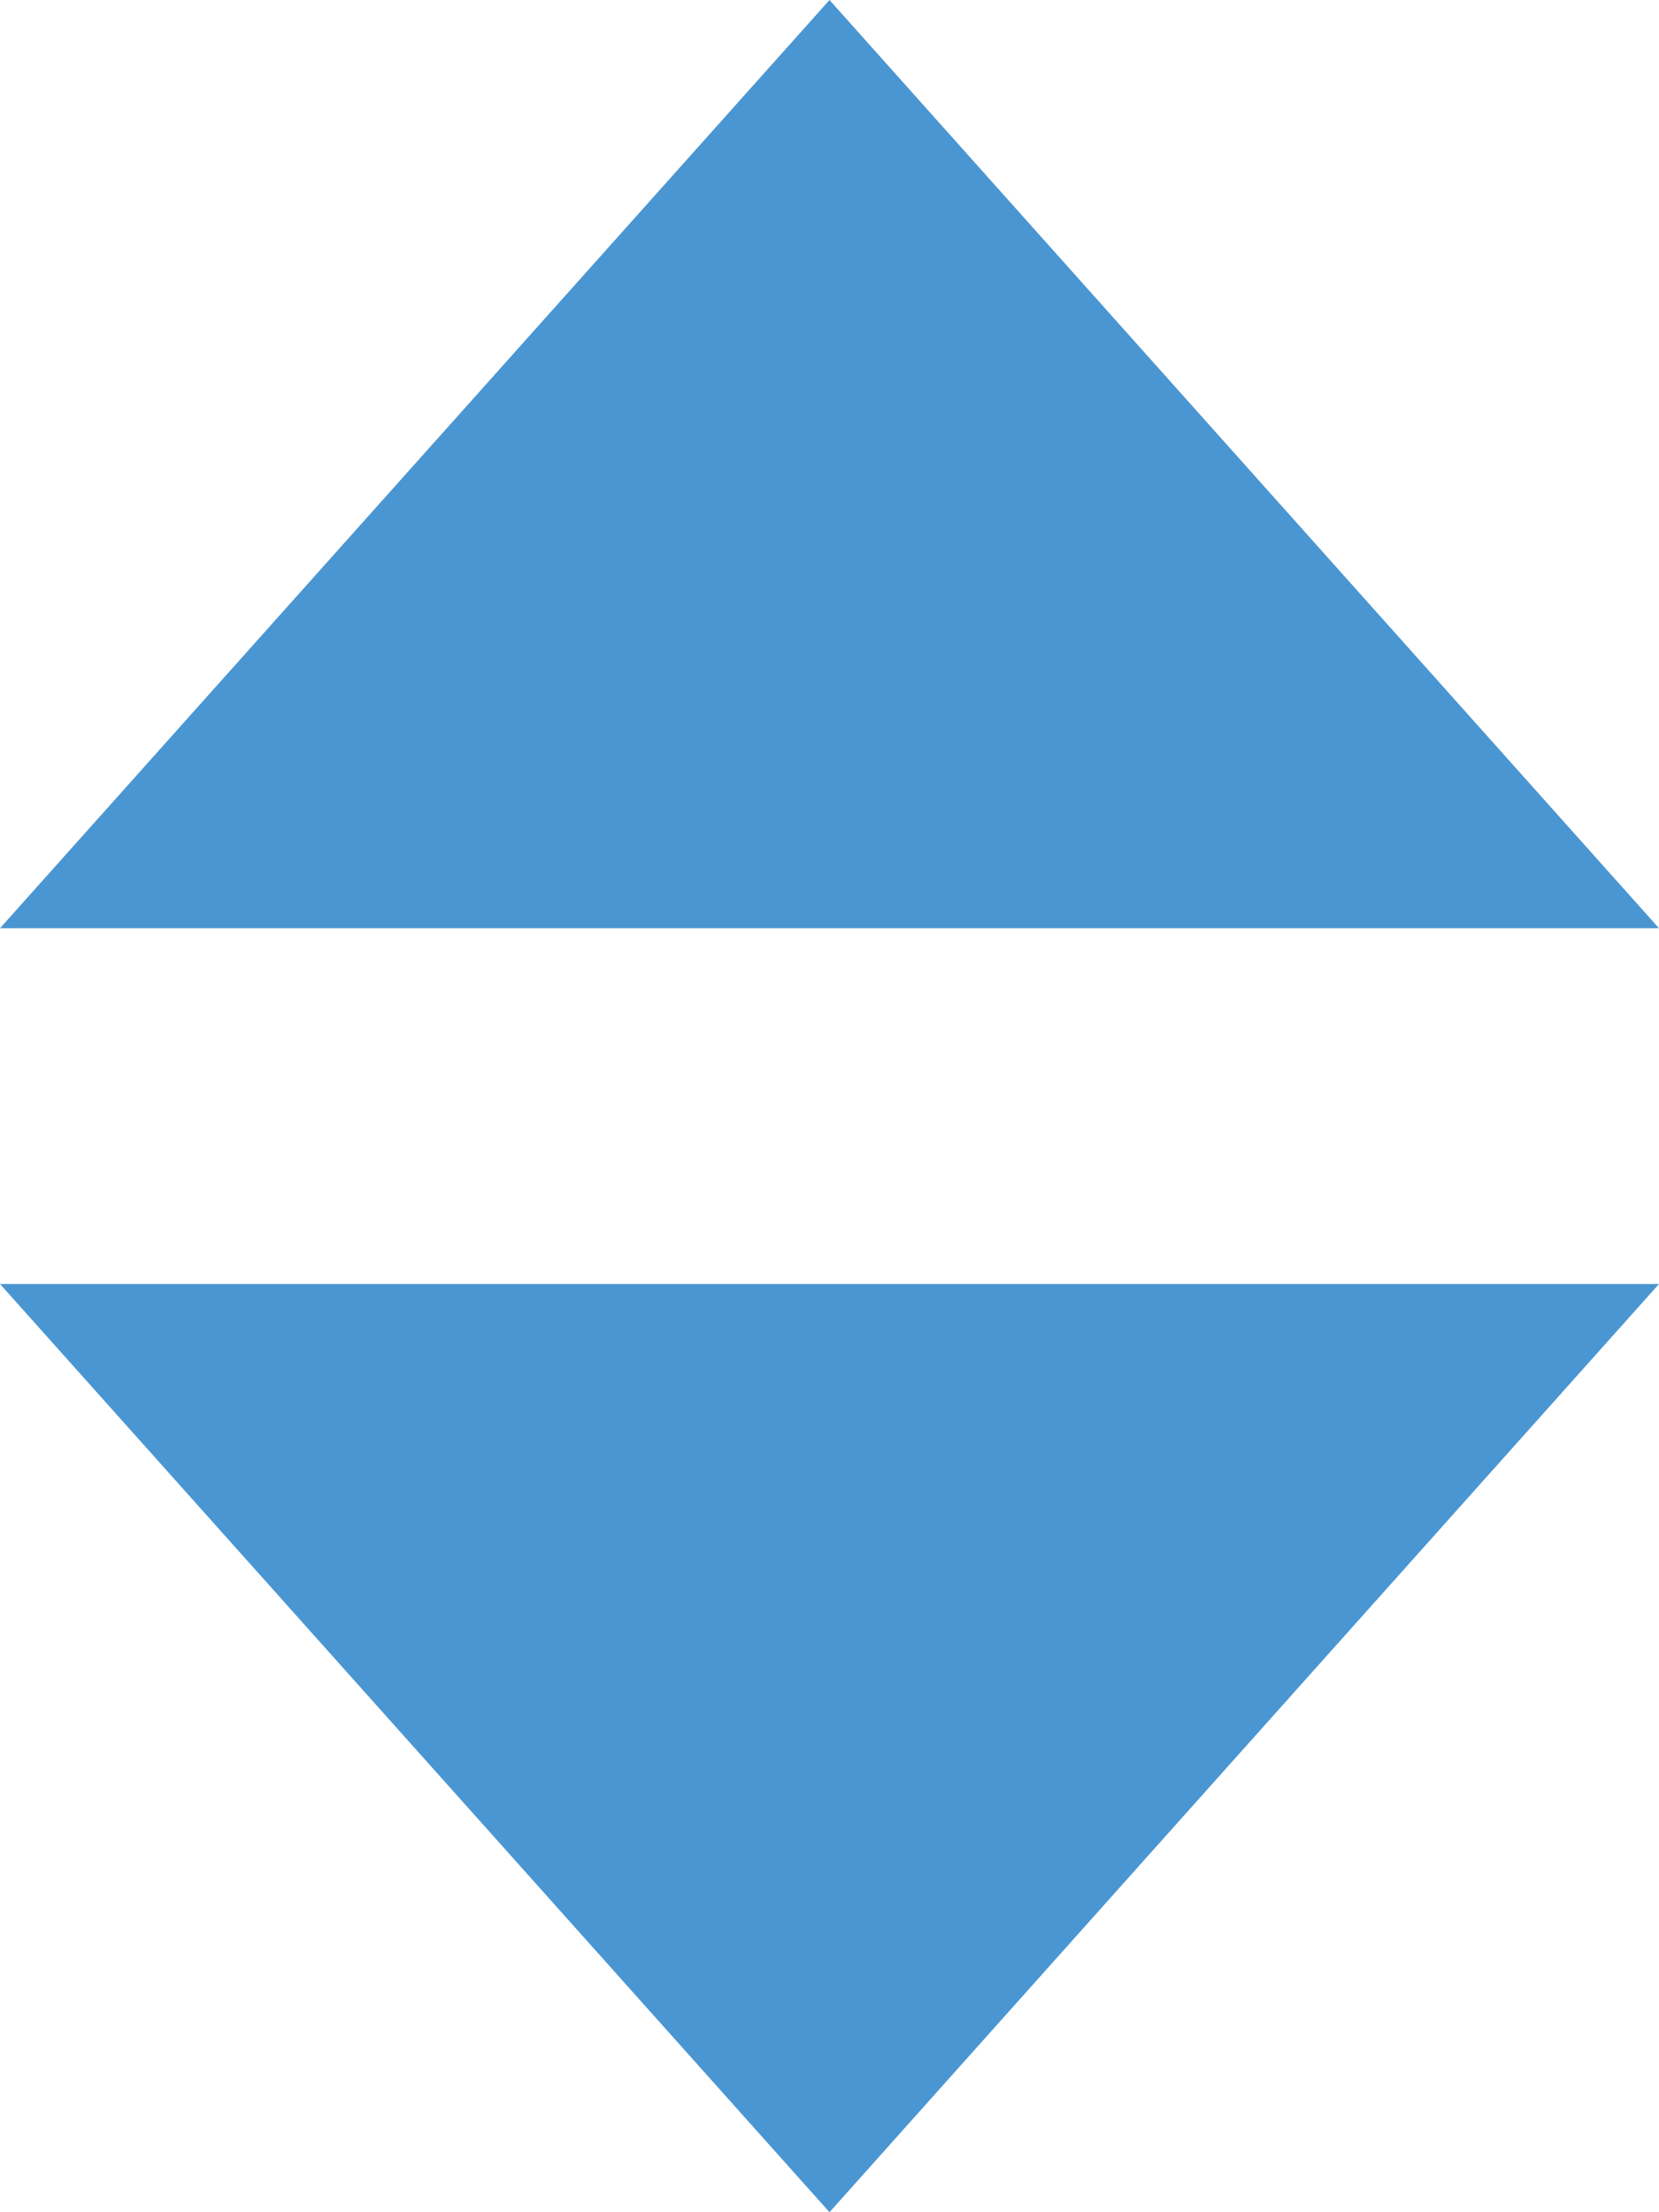 <?xml version="1.0" encoding="UTF-8"?> <svg xmlns="http://www.w3.org/2000/svg" width="24" height="32" viewBox="0 0 24 32" fill="none"> <path d="M0 18.573H24L12 32L0 18.573Z" fill="#4A96D2"></path> <path d="M0 13.427H24L12 0L0 13.427Z" fill="#4A96D2"></path> </svg> 